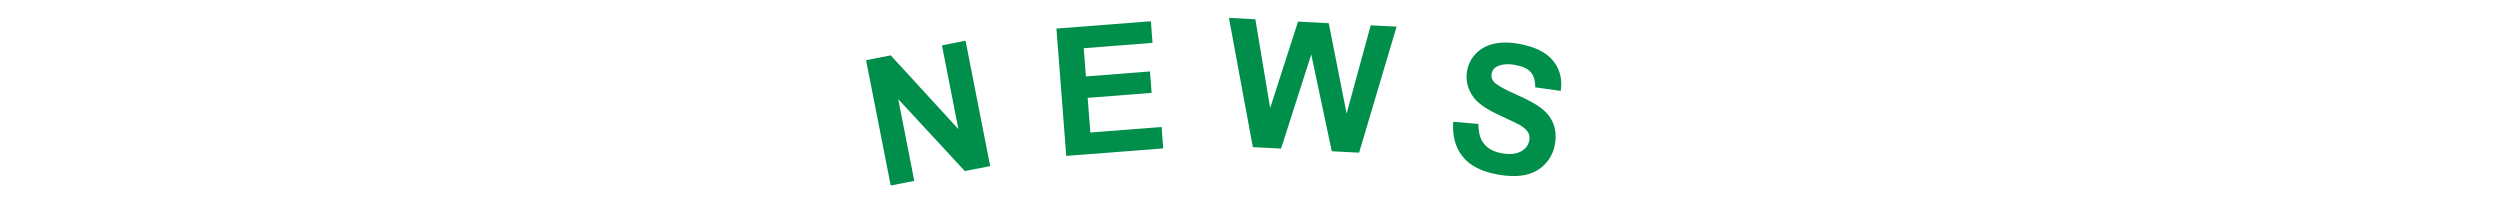 <?xml version="1.0" encoding="utf-8"?>
<!-- Generator: Adobe Illustrator 24.1.0, SVG Export Plug-In . SVG Version: 6.00 Build 0)  -->
<svg version="1.1" id="レイヤー_1" xmlns="http://www.w3.org/2000/svg" xmlns:xlink="http://www.w3.org/1999/xlink" x="0px"
	 y="0px" viewBox="0 0 140 12" style="enable-background:new 0 0 140 12;" xml:space="preserve">
<style type="text/css">
	.st0{fill:#008E4B;}
</style>
<g>
	<g>
		<path class="st0" d="M49.88,10.39L48.5,3.37l1.38-0.27l3.79,4.13l-0.92-4.69l1.32-0.26l1.38,7.02l-1.42,0.28L50.3,5.55l0.9,4.58
			L49.88,10.39z"/>
		<path class="st0" d="M59.71,8.73L59.16,1.6l5.29-0.41l0.09,1.21l-3.85,0.3l0.12,1.58L64.4,4l0.09,1.2l-3.58,0.28l0.15,1.94
			l3.99-0.31l0.09,1.2L59.71,8.73z"/>
		<path class="st0" d="M70.16,8.24L68.82,1l1.48,0.08l0.83,4.97l1.56-4.84l1.72,0.09l1,5.06l1.35-4.94l1.45,0.07l-2.1,7.06
			l-1.53-0.08l-1.15-5.42l-1.69,5.27L70.16,8.24z"/>
		<path class="st0" d="M81.38,6.82l1.41,0.12c0,0.48,0.1,0.85,0.32,1.12c0.21,0.26,0.54,0.44,0.97,0.52
			c0.46,0.08,0.82,0.05,1.09-0.1c0.27-0.15,0.43-0.36,0.47-0.62c0.03-0.17,0.01-0.32-0.07-0.45S85.34,7.13,85.11,7
			c-0.16-0.09-0.52-0.26-1.08-0.52c-0.73-0.33-1.22-0.66-1.48-0.99c-0.36-0.47-0.49-0.98-0.39-1.54c0.07-0.36,0.23-0.68,0.49-0.95
			c0.26-0.27,0.6-0.46,1.01-0.55c0.41-0.09,0.89-0.09,1.43,0.01c0.88,0.16,1.51,0.48,1.89,0.95c0.38,0.47,0.52,1.03,0.42,1.68
			l-1.43-0.2c0.01-0.37-0.08-0.66-0.25-0.85c-0.17-0.2-0.46-0.33-0.86-0.4c-0.41-0.08-0.75-0.05-1.02,0.08
			c-0.17,0.08-0.27,0.21-0.31,0.4c-0.03,0.17,0.01,0.32,0.13,0.47C83.83,4.76,84.23,5,84.9,5.29c0.66,0.29,1.14,0.55,1.44,0.79
			c0.3,0.24,0.52,0.52,0.65,0.86c0.13,0.34,0.16,0.73,0.08,1.17c-0.07,0.4-0.25,0.76-0.54,1.07c-0.29,0.31-0.65,0.51-1.09,0.61
			c-0.44,0.1-0.97,0.09-1.58-0.02c-0.89-0.16-1.54-0.49-1.94-0.99C81.5,8.27,81.33,7.62,81.38,6.82z"/>
	</g>
</g>
</svg>
